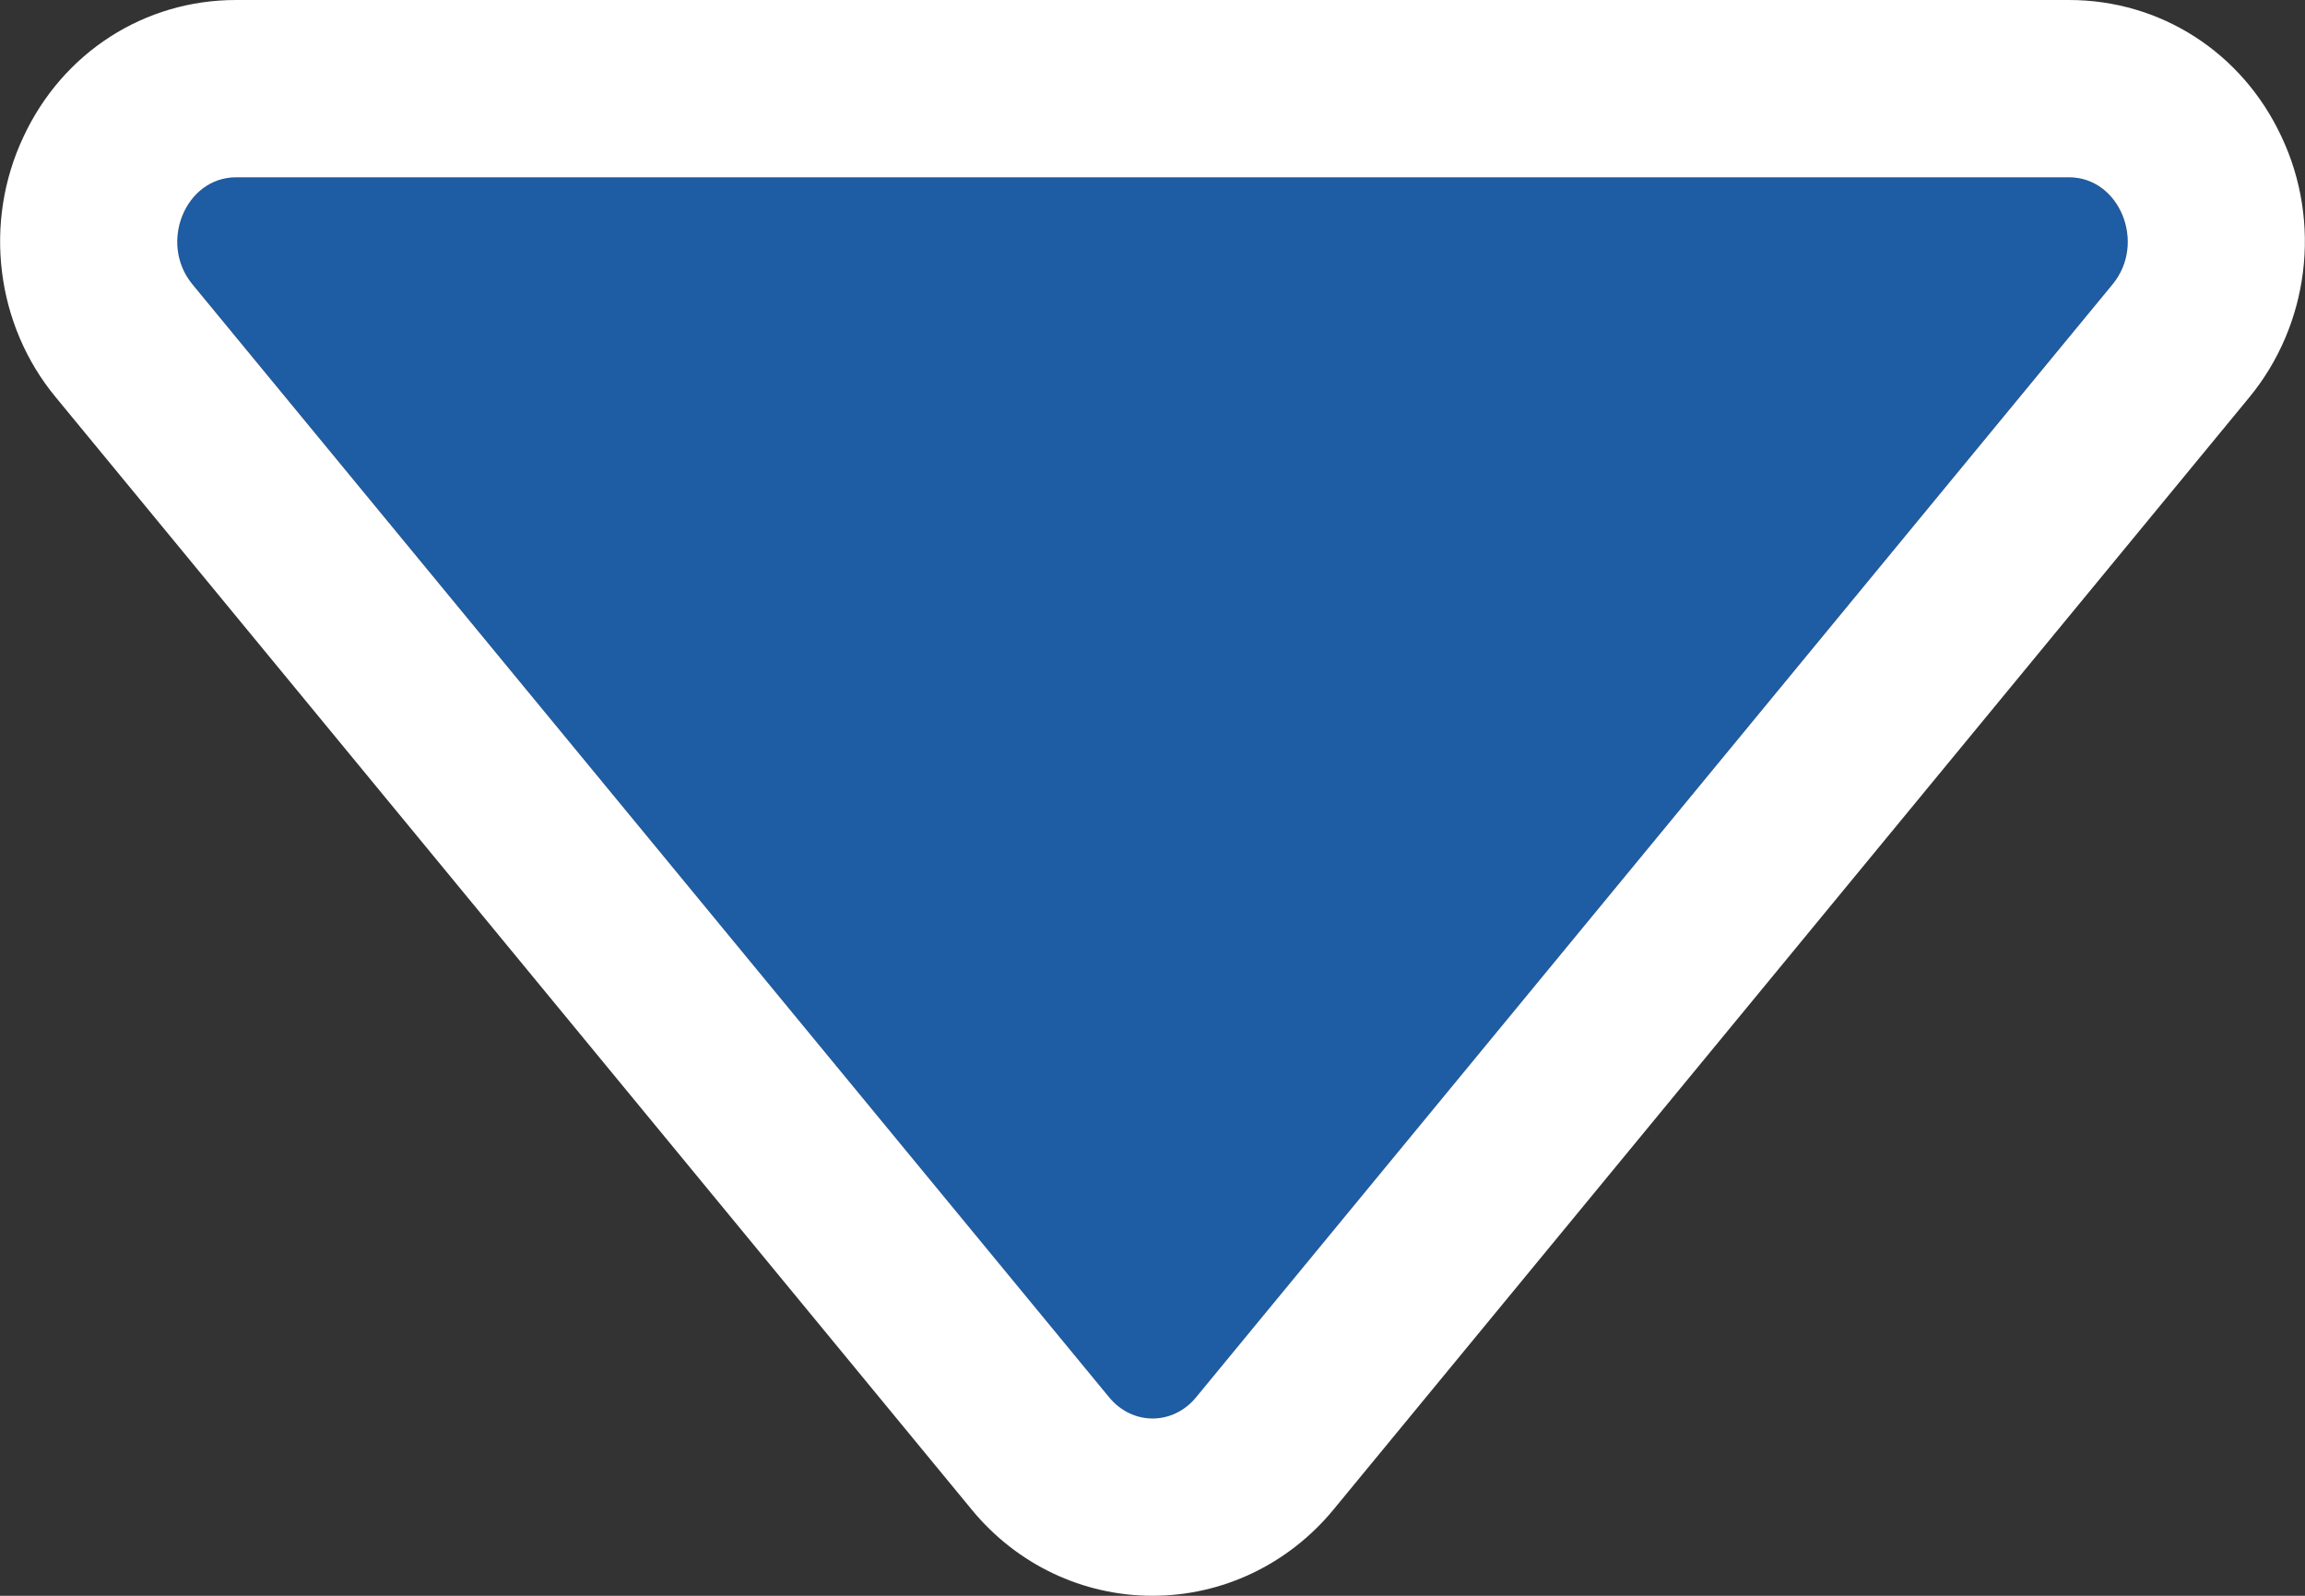 <?xml version="1.0" encoding="utf-8"?>
<svg version="1.1" id="Layer_1" xmlns="http://www.w3.org/2000/svg" xmlns:xlink="http://www.w3.org/1999/xlink" x="0px" y="0px"
	 width="13px" height="9px" viewBox="0 0 13 9" enable-background="new 0 0 13 9" xml:space="preserve">
<rect x="0" y="0" width="13" height="9" fill="#333333" stroke="none"/>
<path fill="#1E5CA4" d="M6.254,7.88L1.086,1.603C0.894,1.371,1.045,1,1.331,1h10.337c0.286,0,0.437,0.371,0.246,0.603L6.746,7.88
	C6.614,8.04,6.386,8.04,6.254,7.88z"/>
<path fill="#FFFFFF" d="M12.867,0.77C12.645,0.295,12.185,0,11.669,0H1.331C0.815,0,0.355,0.295,0.133,0.77
	c-0.229,0.484-0.156,1.063,0.181,1.47l5.168,6.276C5.735,8.823,6.106,9,6.5,9s0.765-0.177,1.019-0.484l5.166-6.274
	C13.023,1.832,13.096,1.254,12.867,0.77z M11.915,1.603L6.746,7.88c-0.131,0.16-0.36,0.16-0.491,0L1.085,1.603
	C0.894,1.371,1.045,1,1.332,1h10.337C11.955,1,12.106,1.371,11.915,1.603z"/>
</svg>
